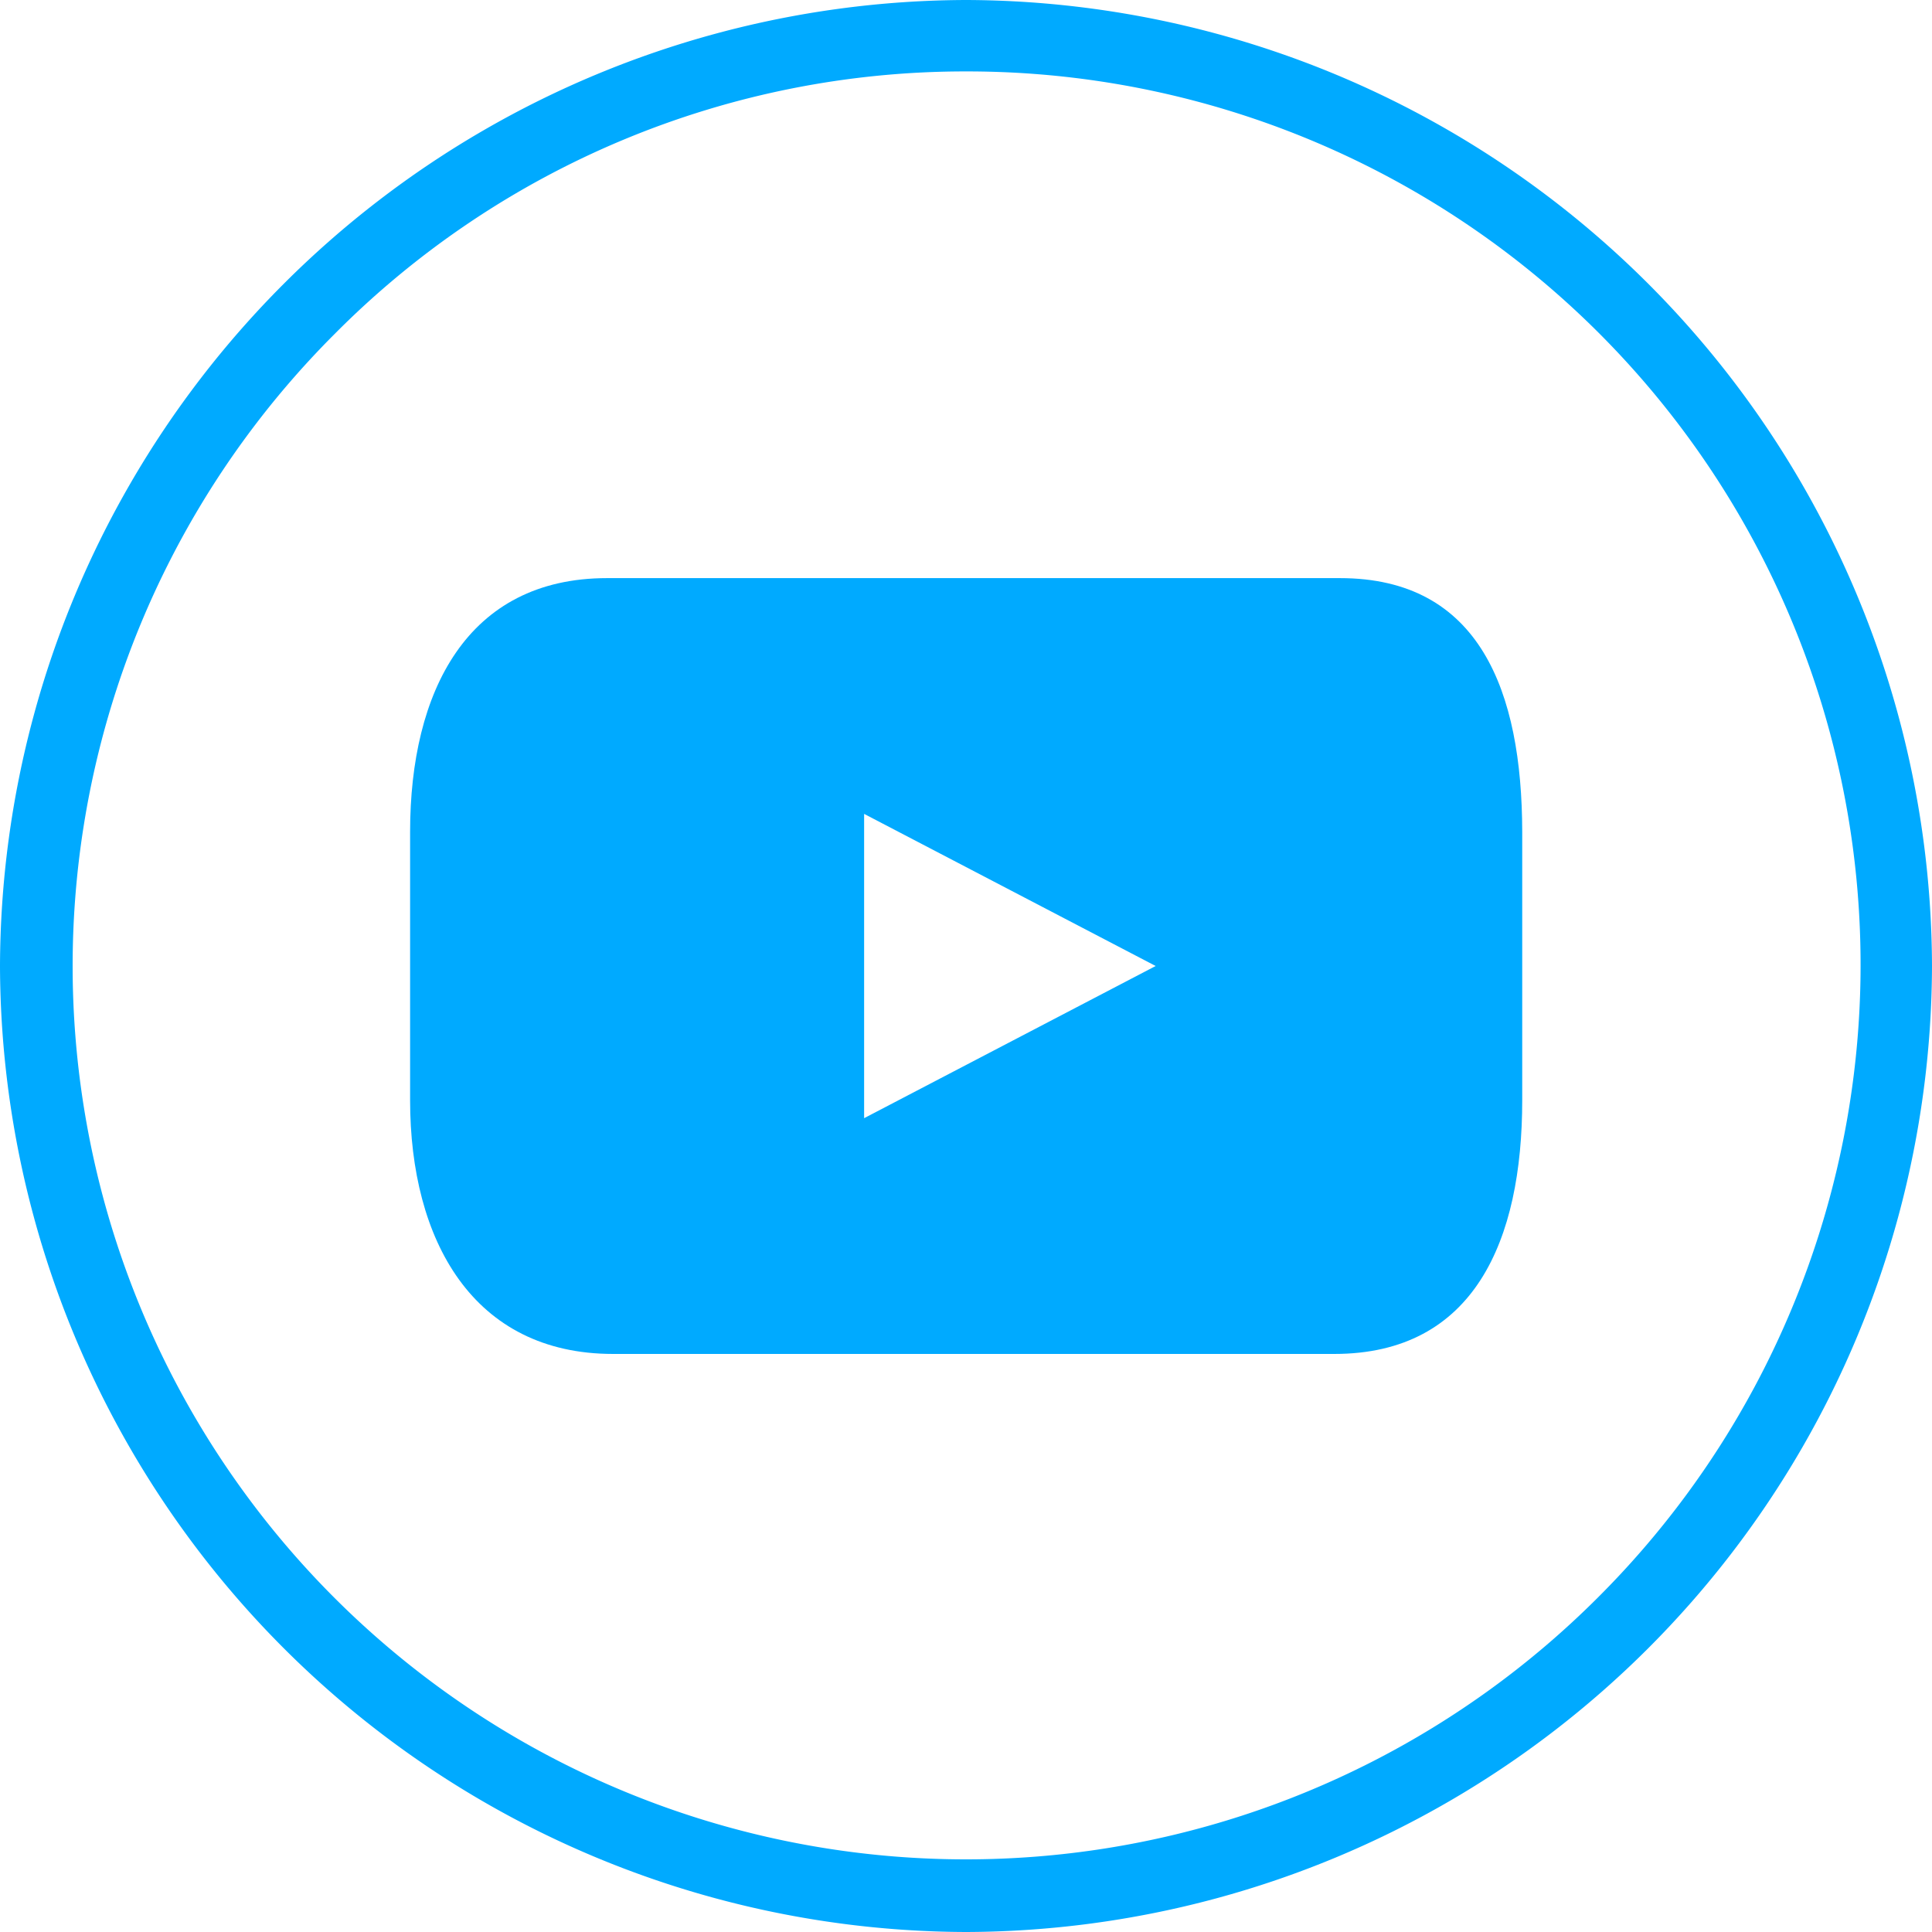 <svg xmlns="http://www.w3.org/2000/svg" width="30" height="30" viewBox="0 0 30 30">
  <defs>
    <style>
      .cls-1 {
        fill: #0af;
      }
    </style>
  </defs>
  <g id="Calque_1" transform="translate(-0.01 -0.284)">
    <path id="Path_32" data-name="Path 32" class="cls-1" d="M15,1.109a13.872,13.872,0,0,1,9.809,23.7A13.872,13.872,0,1,1,5.191,5.191,13.791,13.791,0,0,1,15,1.109M15,0h0A15.045,15.045,0,0,0,0,15H0A15.044,15.044,0,0,0,15,30h0A15.044,15.044,0,0,0,30,15h0A15.044,15.044,0,0,0,15,0Z" transform="translate(0.01 0.284)"/>
    <path id="Path_33" data-name="Path 33" class="cls-1" d="M58.288,66.82H46.909c-2.175,0-3.059,1.763-3.059,3.94v4.167c0,2.177.977,3.94,3.152,3.94H58.2c2.175,0,2.919-1.764,2.919-3.94V70.76C61.115,68.583,60.463,66.82,58.288,66.82ZM50.9,75.206V70.481l4.527,2.362L50.9,75.206Z" transform="translate(-37.472 -57.559)"/>
  </g>
</svg>
